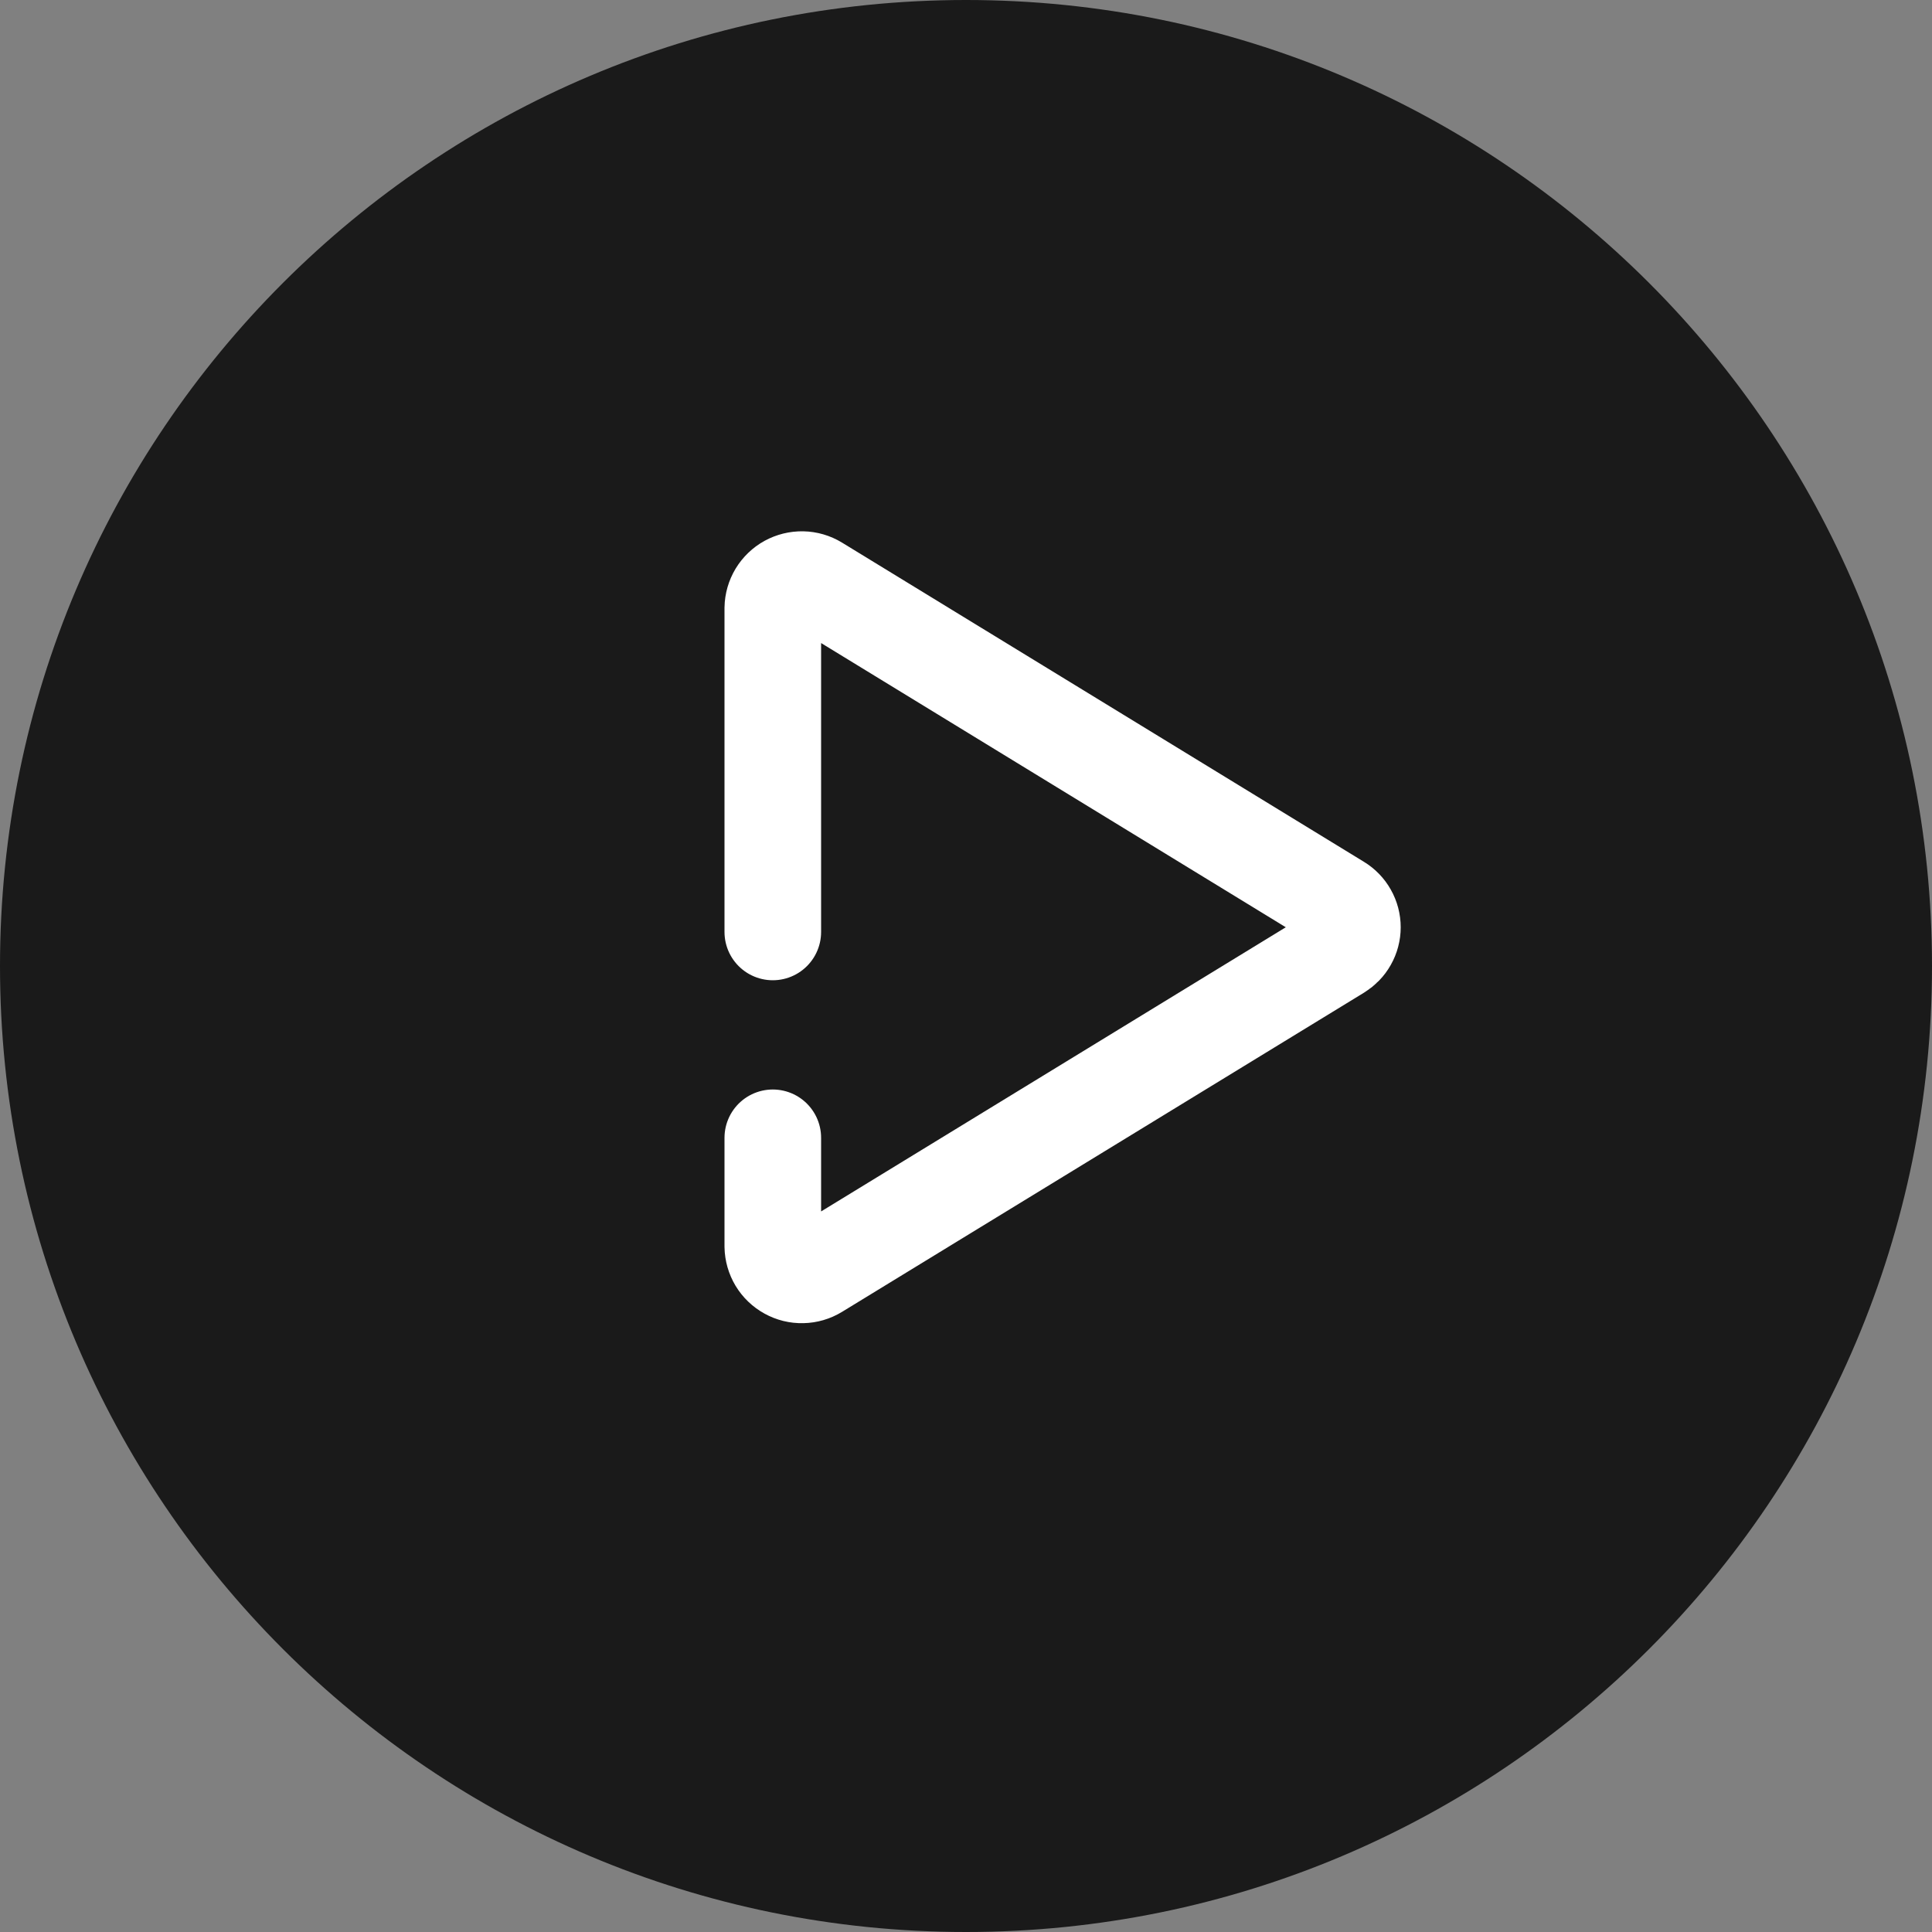 <svg width="40" height="40" viewBox="0 0 40 40" fill="none" xmlns="http://www.w3.org/2000/svg">
<rect x="0" y="0" width="40" height="40" fill="#808080" stroke="none"/>
<path d="M40 20C40 31.046 31.046 40 20 40C8.954 40 0 31.046 0 20C0 8.954 8.954 0 20 0C31.046 0 40 8.954 40 20Z" fill="#1A1A1A"/>
<rect width="24" height="24" transform="translate(8 8)" fill="#1A1A1A"/>
<path d="M16 19.295V12.589C16.002 12.483 16.032 12.38 16.086 12.29C16.141 12.2 16.218 12.125 16.311 12.074C16.403 12.024 16.507 11.998 16.613 12C16.718 12.002 16.821 12.032 16.911 12.087L27.717 18.696C27.803 18.748 27.875 18.822 27.924 18.91C27.974 18.998 28 19.097 28 19.198C28 19.299 27.974 19.398 27.924 19.486C27.875 19.574 27.803 19.647 27.717 19.7L16.911 26.308C16.821 26.363 16.718 26.393 16.613 26.395C16.507 26.398 16.403 26.372 16.311 26.321C16.218 26.27 16.141 26.196 16.086 26.106C16.032 26.015 16.002 25.912 16 25.807V23.557" stroke="white" stroke-width="2" stroke-linecap="round"/>
</svg>
